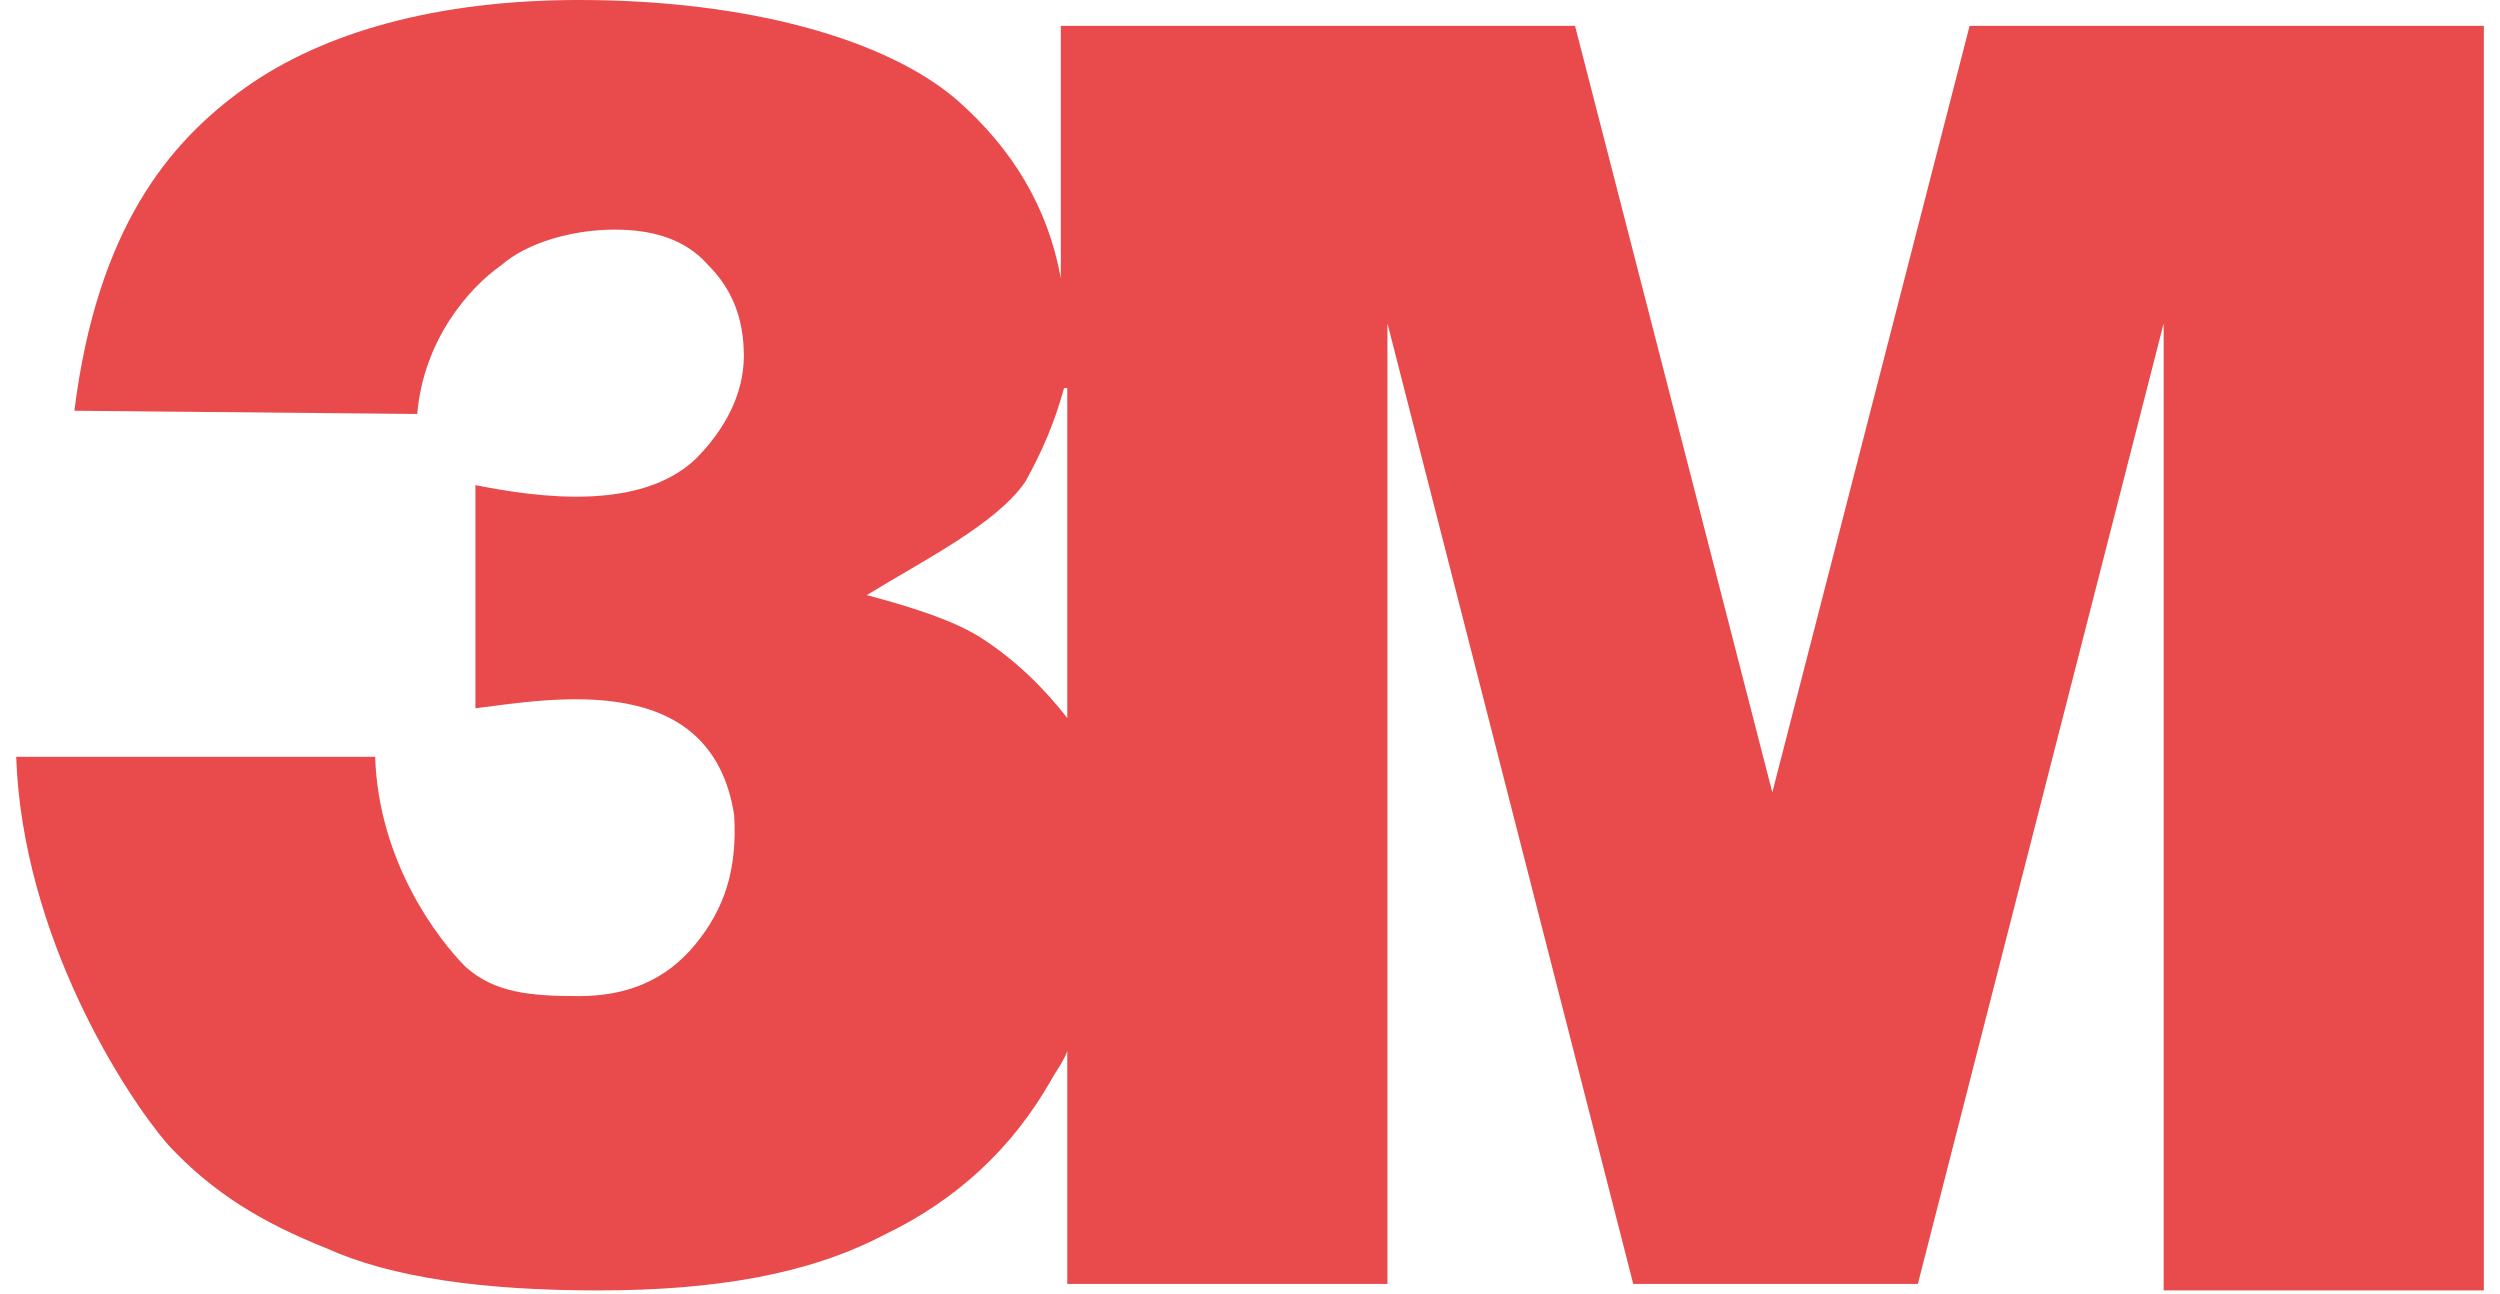 <?xml version="1.0" encoding="utf-8"?>
<!-- Generator: Adobe Illustrator 25.4.1, SVG Export Plug-In . SVG Version: 6.00 Build 0)  -->
<svg version="1.1" id="Capa_1" xmlns="http://www.w3.org/2000/svg" xmlns:xlink="http://www.w3.org/1999/xlink" x="0px" y="0px"
	 width="77.3px" height="40px" viewBox="0 0 77.3 40" style="enable-background:new 0 0 77.3 40;" xml:space="preserve">
<style type="text/css">
	.st0{fill:#E94A4B;}
</style>
<path class="st0" d="M12.9,12.8L2.3,12.7c0.7-5.6,2.9-8.3,5.3-10S13.5,0,17.9,0c5.2,0,9.5,1.2,11.7,3.1c1.7,1.5,2.8,3.3,3.2,5.5V0.8
	h15.9l6.1,23.7l6.1-23.7h15.9v39.1h-9.9V10l-7.6,29.7h-8.8L42.9,10v29.7h-9.9v-7.2c-0.1,0.3-0.4,0.7-0.5,0.9
	c-1.2,2.1-2.9,3.7-5.2,4.8c-2.3,1.2-5.2,1.7-8.8,1.7s-6.4-0.4-8.4-1.3c-2-0.8-3.5-1.7-4.9-3.2c-1.3-1.5-4.5-6.4-4.7-12
	c3.7,0,7.3,0,11.1,0c0.1,3.2,1.9,5.6,2.8,6.5c0.9,0.8,2,0.9,3.5,0.9s2.7-0.5,3.6-1.6c0.9-1.1,1.3-2.3,1.2-4c-0.7-4.5-5.6-3.6-8-3.3
	v-6.9c2,0.4,5.1,0.8,6.8-0.8c0.9-0.9,1.5-2,1.5-3.2s-0.4-2.1-1.1-2.8c-0.7-0.8-1.7-1.1-2.9-1.1c-1.3,0-2.7,0.4-3.5,1.1
	C14.5,8.9,13.1,10.5,12.9,12.8L12.9,12.8z M32.9,12c-0.3,1.1-0.7,2-1.2,2.9c-0.9,1.3-3.1,2.4-4.9,3.5c1.5,0.4,2.7,0.8,3.5,1.3
	c1.1,0.7,2,1.6,2.7,2.5V12L32.9,12z"/>
</svg>
